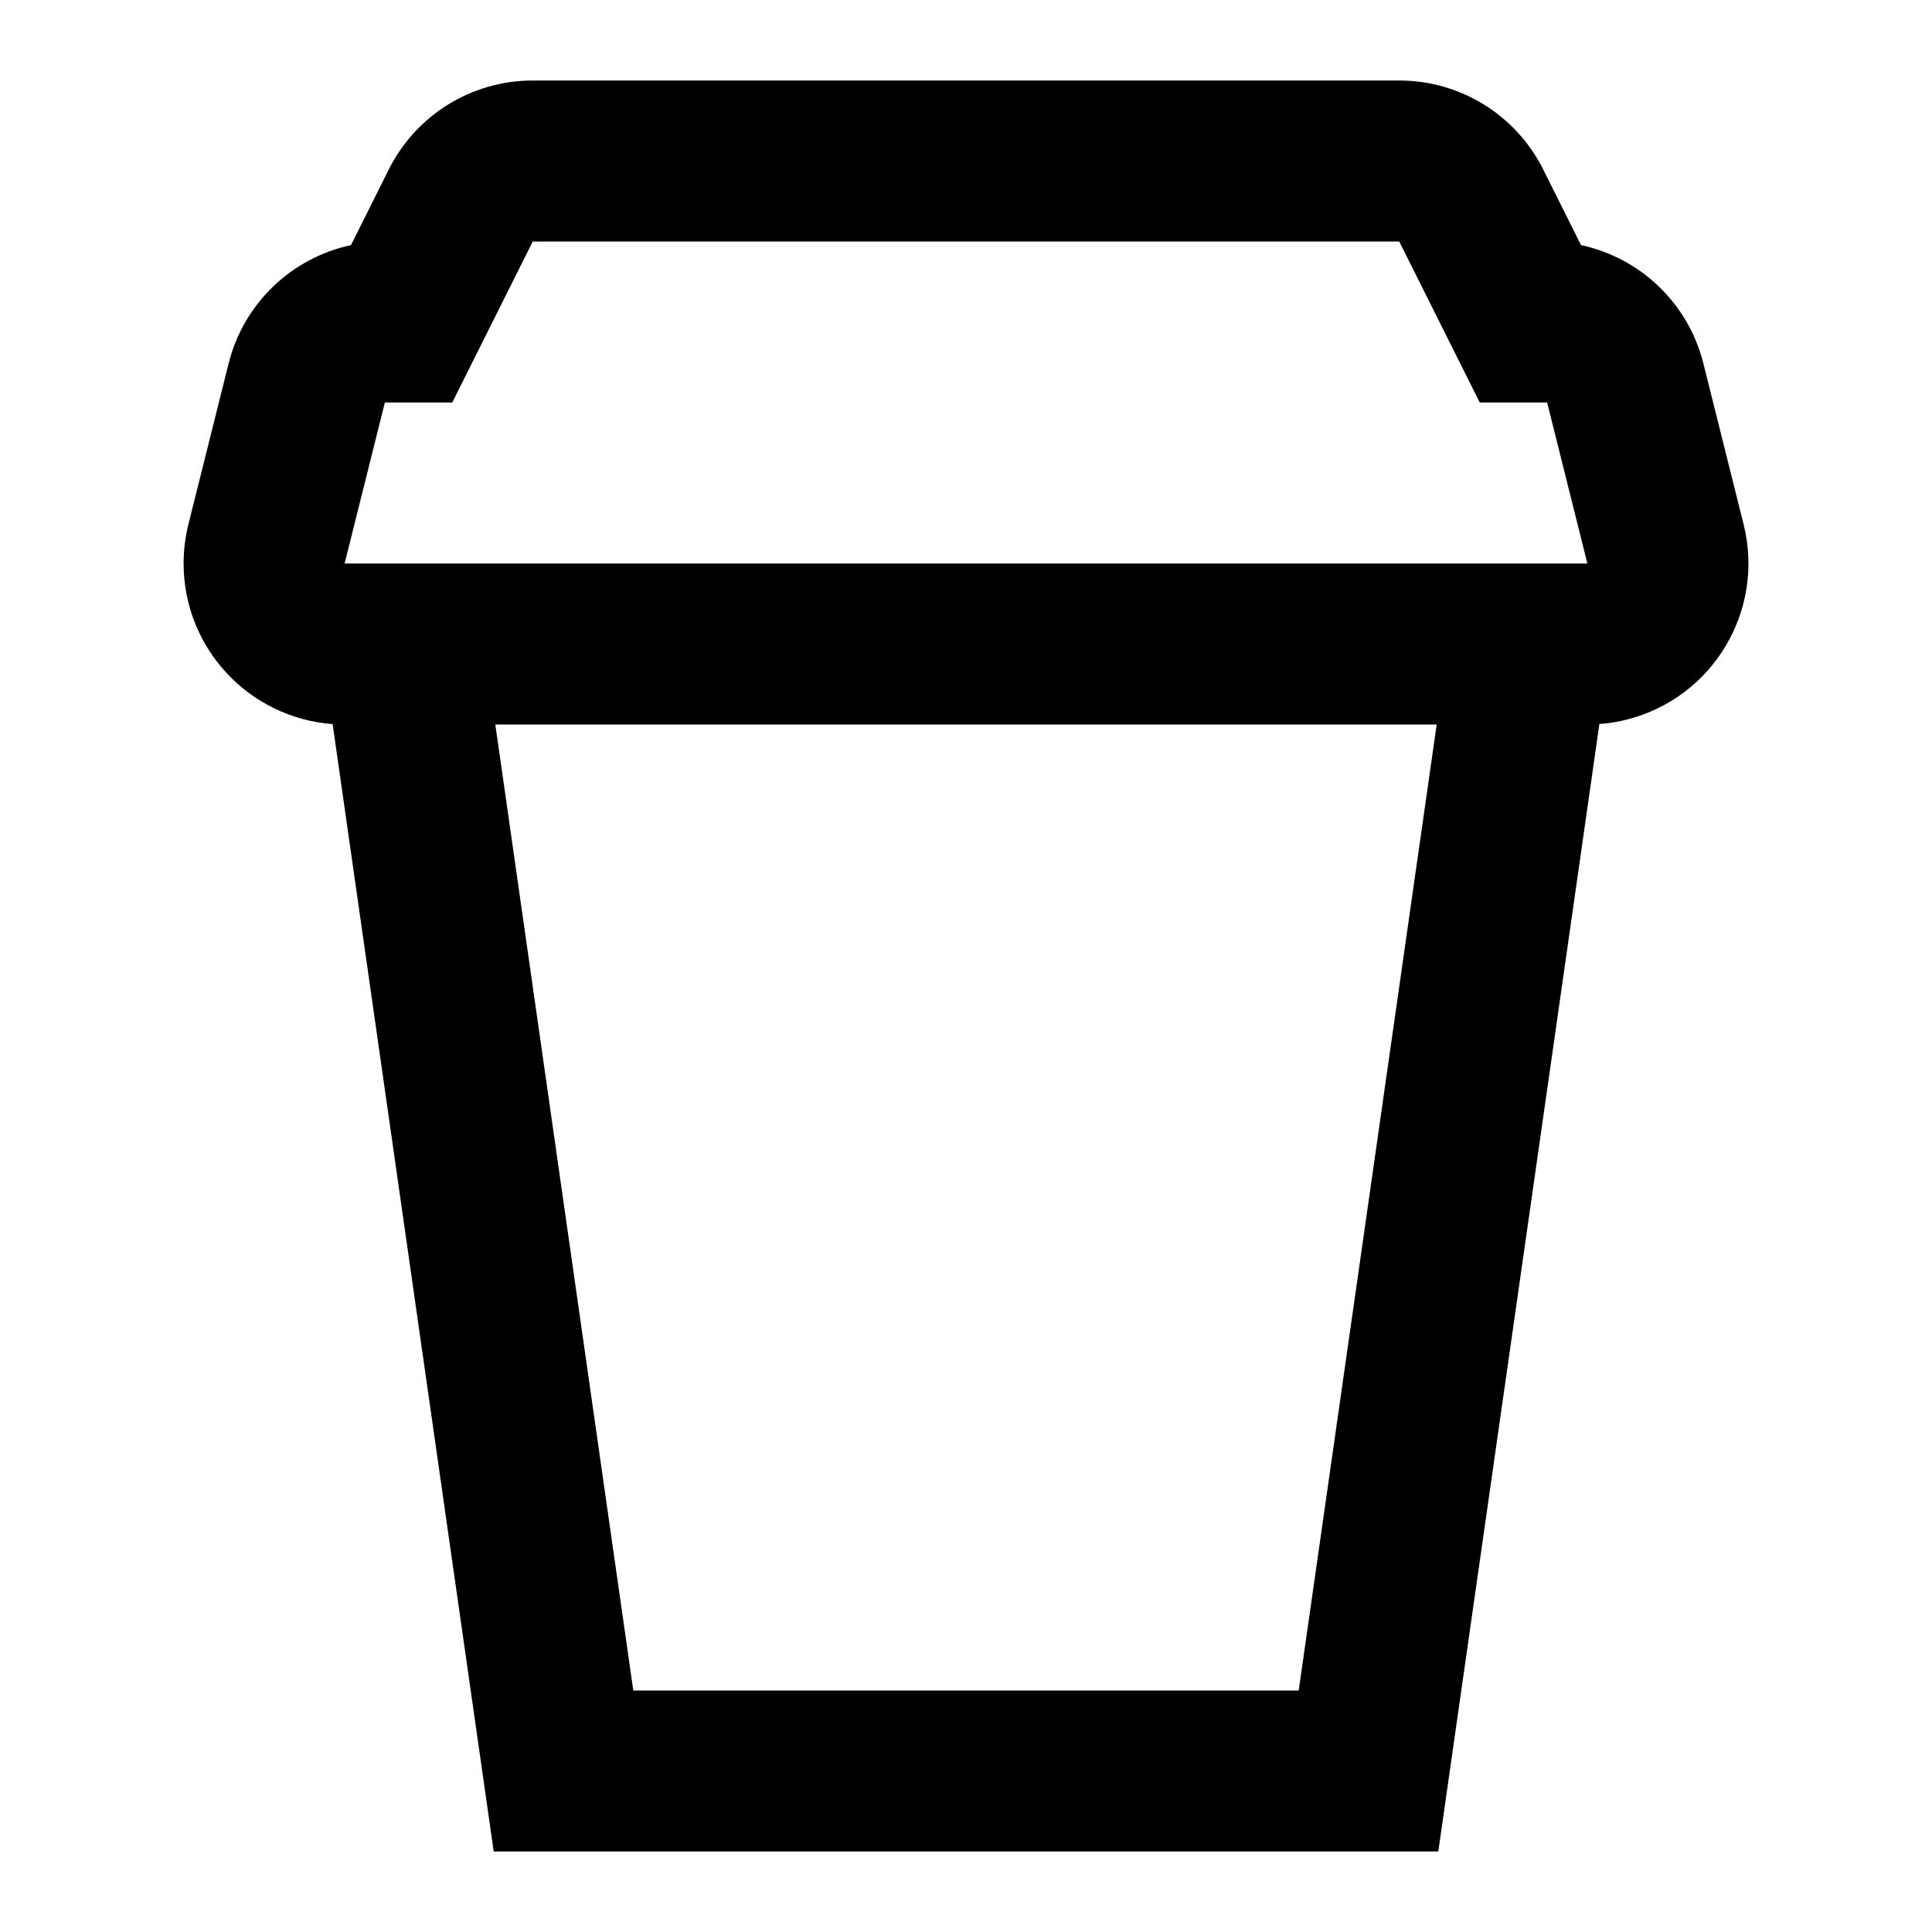 <?xml version="1.0" encoding="utf-8"?>
<svg fill="#000000" width="800px" height="800px" viewBox="0 0 24 24" xmlns="http://www.w3.org/2000/svg">
  <path fill-rule="evenodd" d="M19.868,8.994 L17.867,23 L6.133,23 L4.132,8.995 C3.097,8.918 2.281,8.055 2.281,7 C2.281,6.836 2.301,6.674 2.34,6.515 L2.84,4.515 C3.028,3.764 3.626,3.202 4.36,3.045 L4.829,2.106 C5.168,1.428 5.86,1 6.618,1 L17.382,1 C18.14,1 18.832,1.428 19.171,2.106 L19.64,3.045 C20.374,3.202 20.972,3.764 21.16,4.515 L21.66,6.515 C21.927,7.587 21.276,8.672 20.204,8.94 C20.094,8.968 19.981,8.986 19.868,8.994 Z M6.153,9 L7.867,21 L16.133,21 L17.847,9 L6.153,9 Z M5.618,5 L4.781,5 L4.281,7 L19.719,7 L19.219,5 L18.382,5 L17.382,3 L6.618,3 L5.618,5 Z"/>
</svg>